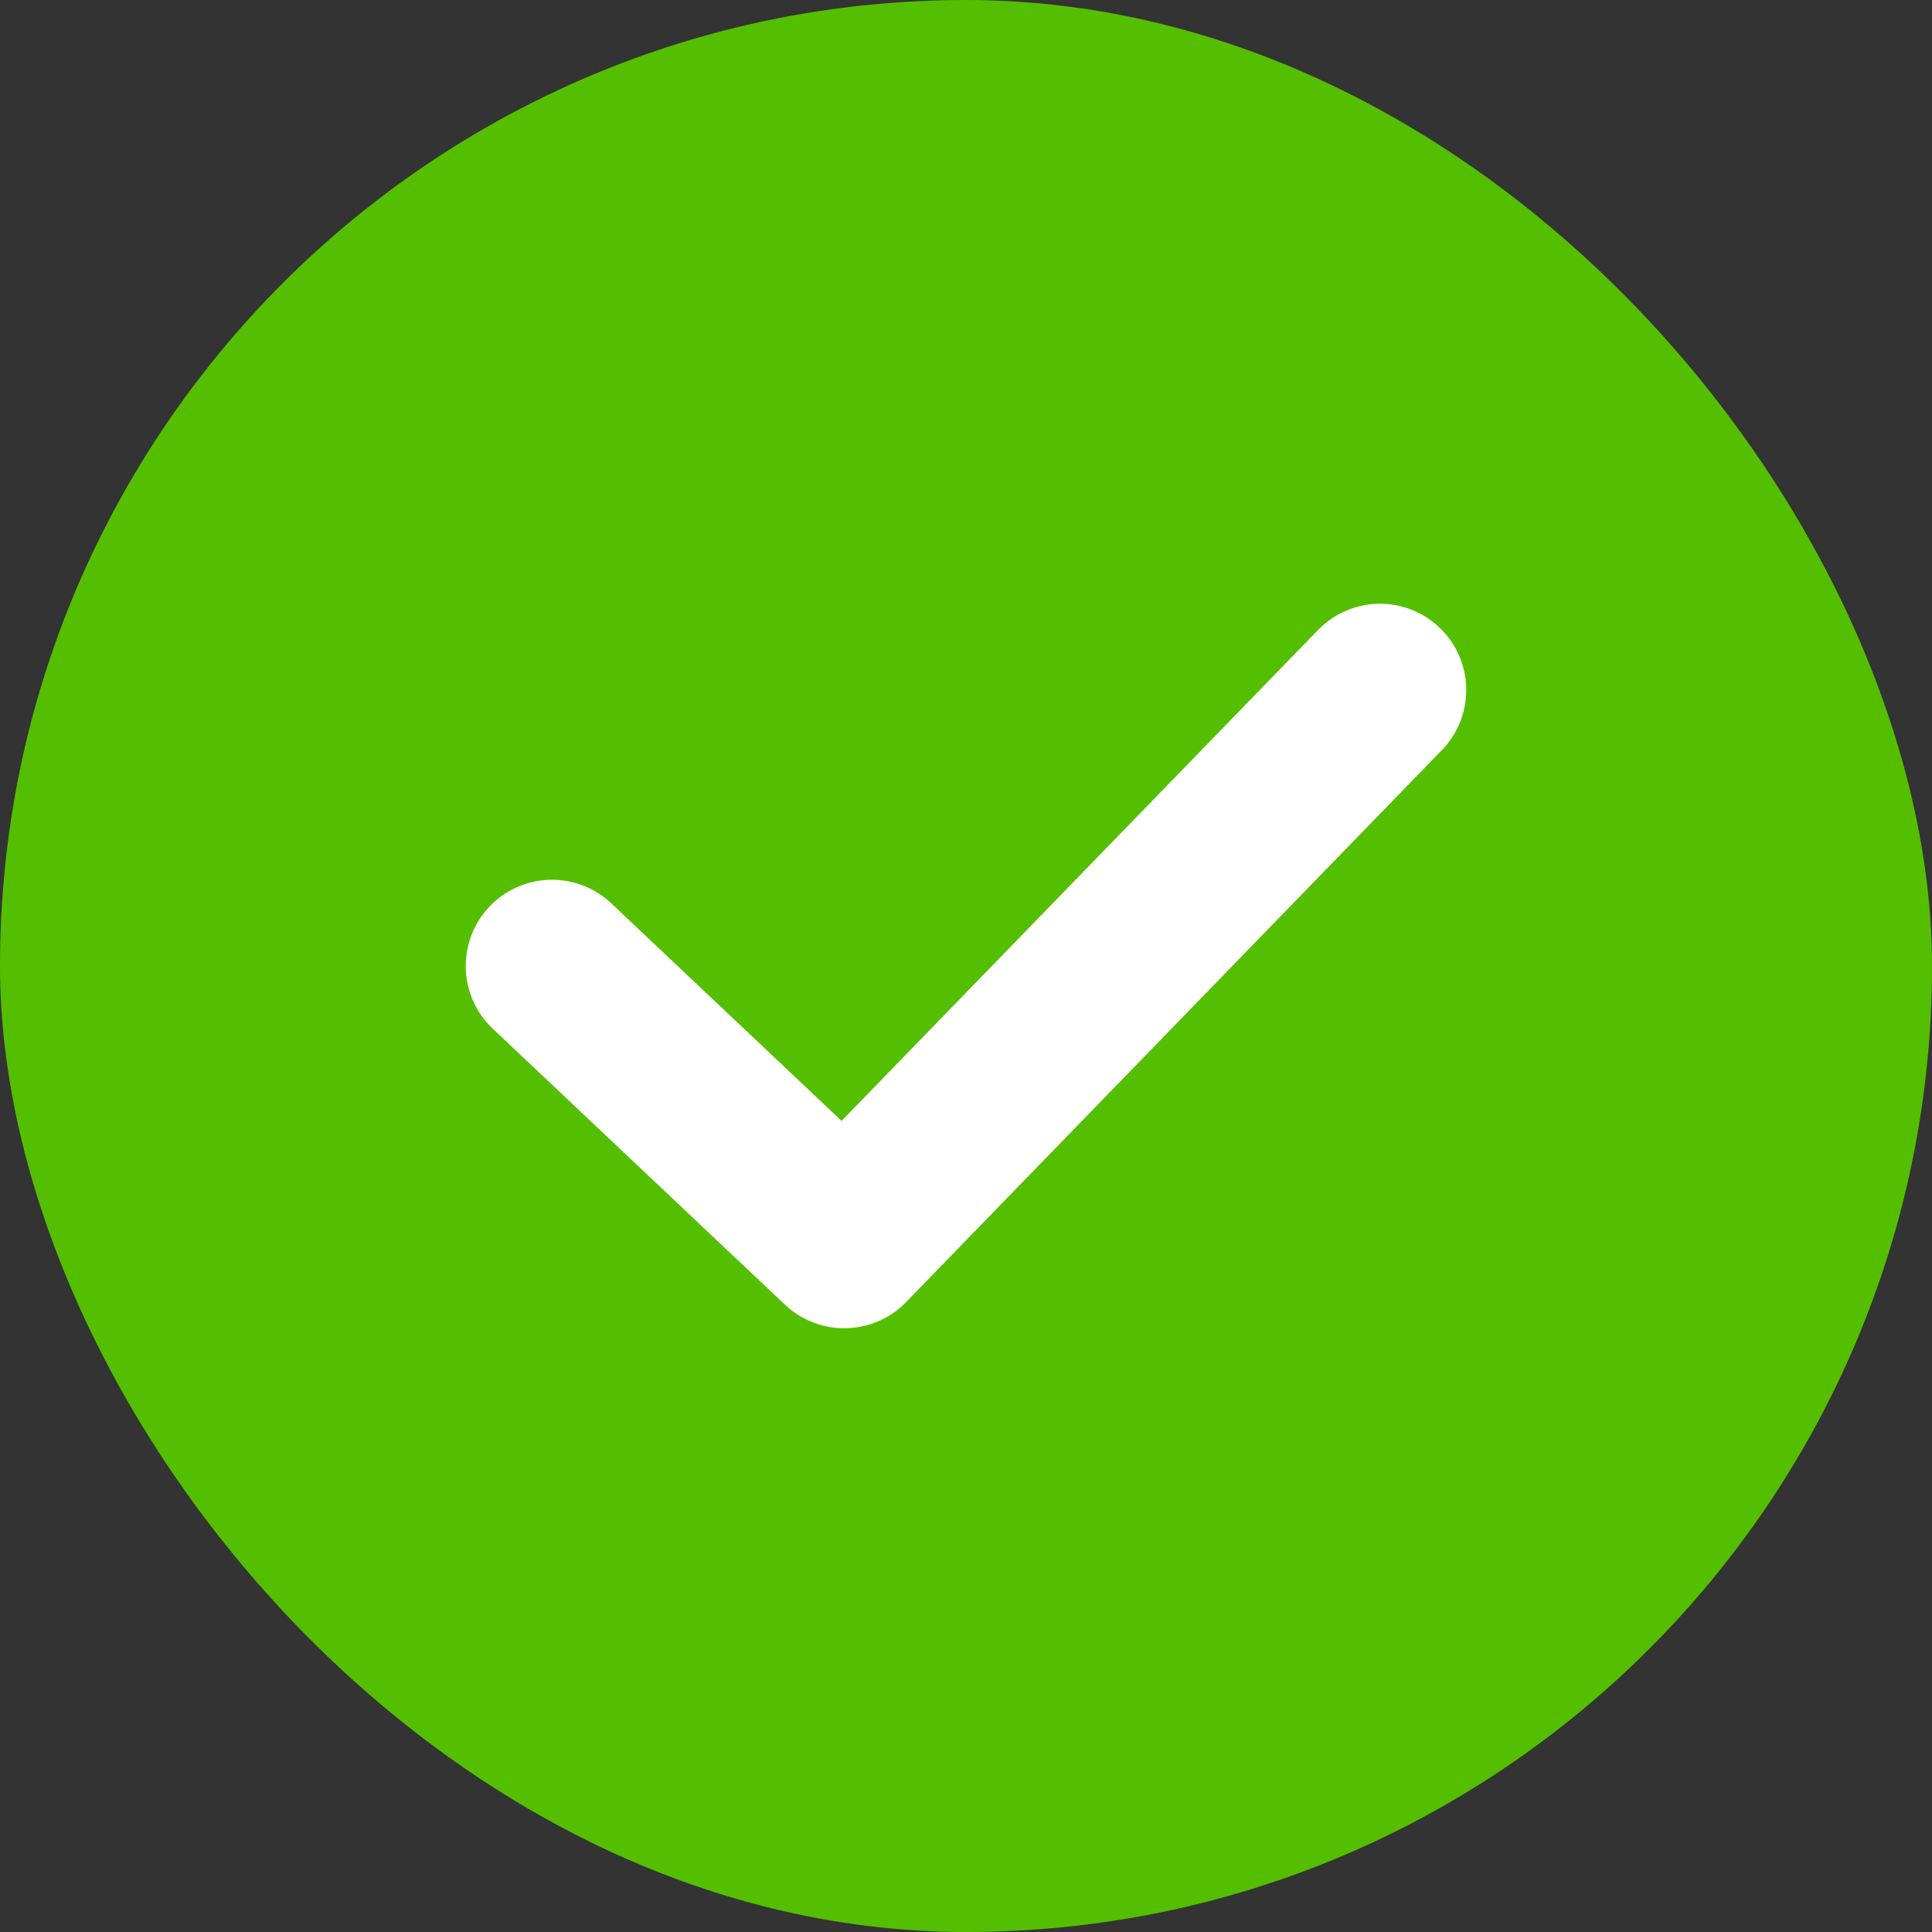 <svg width="28" height="28" viewBox="0 0 28 28" fill="none" xmlns="http://www.w3.org/2000/svg">
<rect x="0" y="0" width="28" height="28" fill="#333333" stroke="none"/>
<rect width="28" height="28" rx="14" fill="#54BF00"/>
<path d="M8 14L12.235 18L20 10" stroke="white" stroke-width="2.5" stroke-linecap="round" stroke-linejoin="round"/>
</svg>
